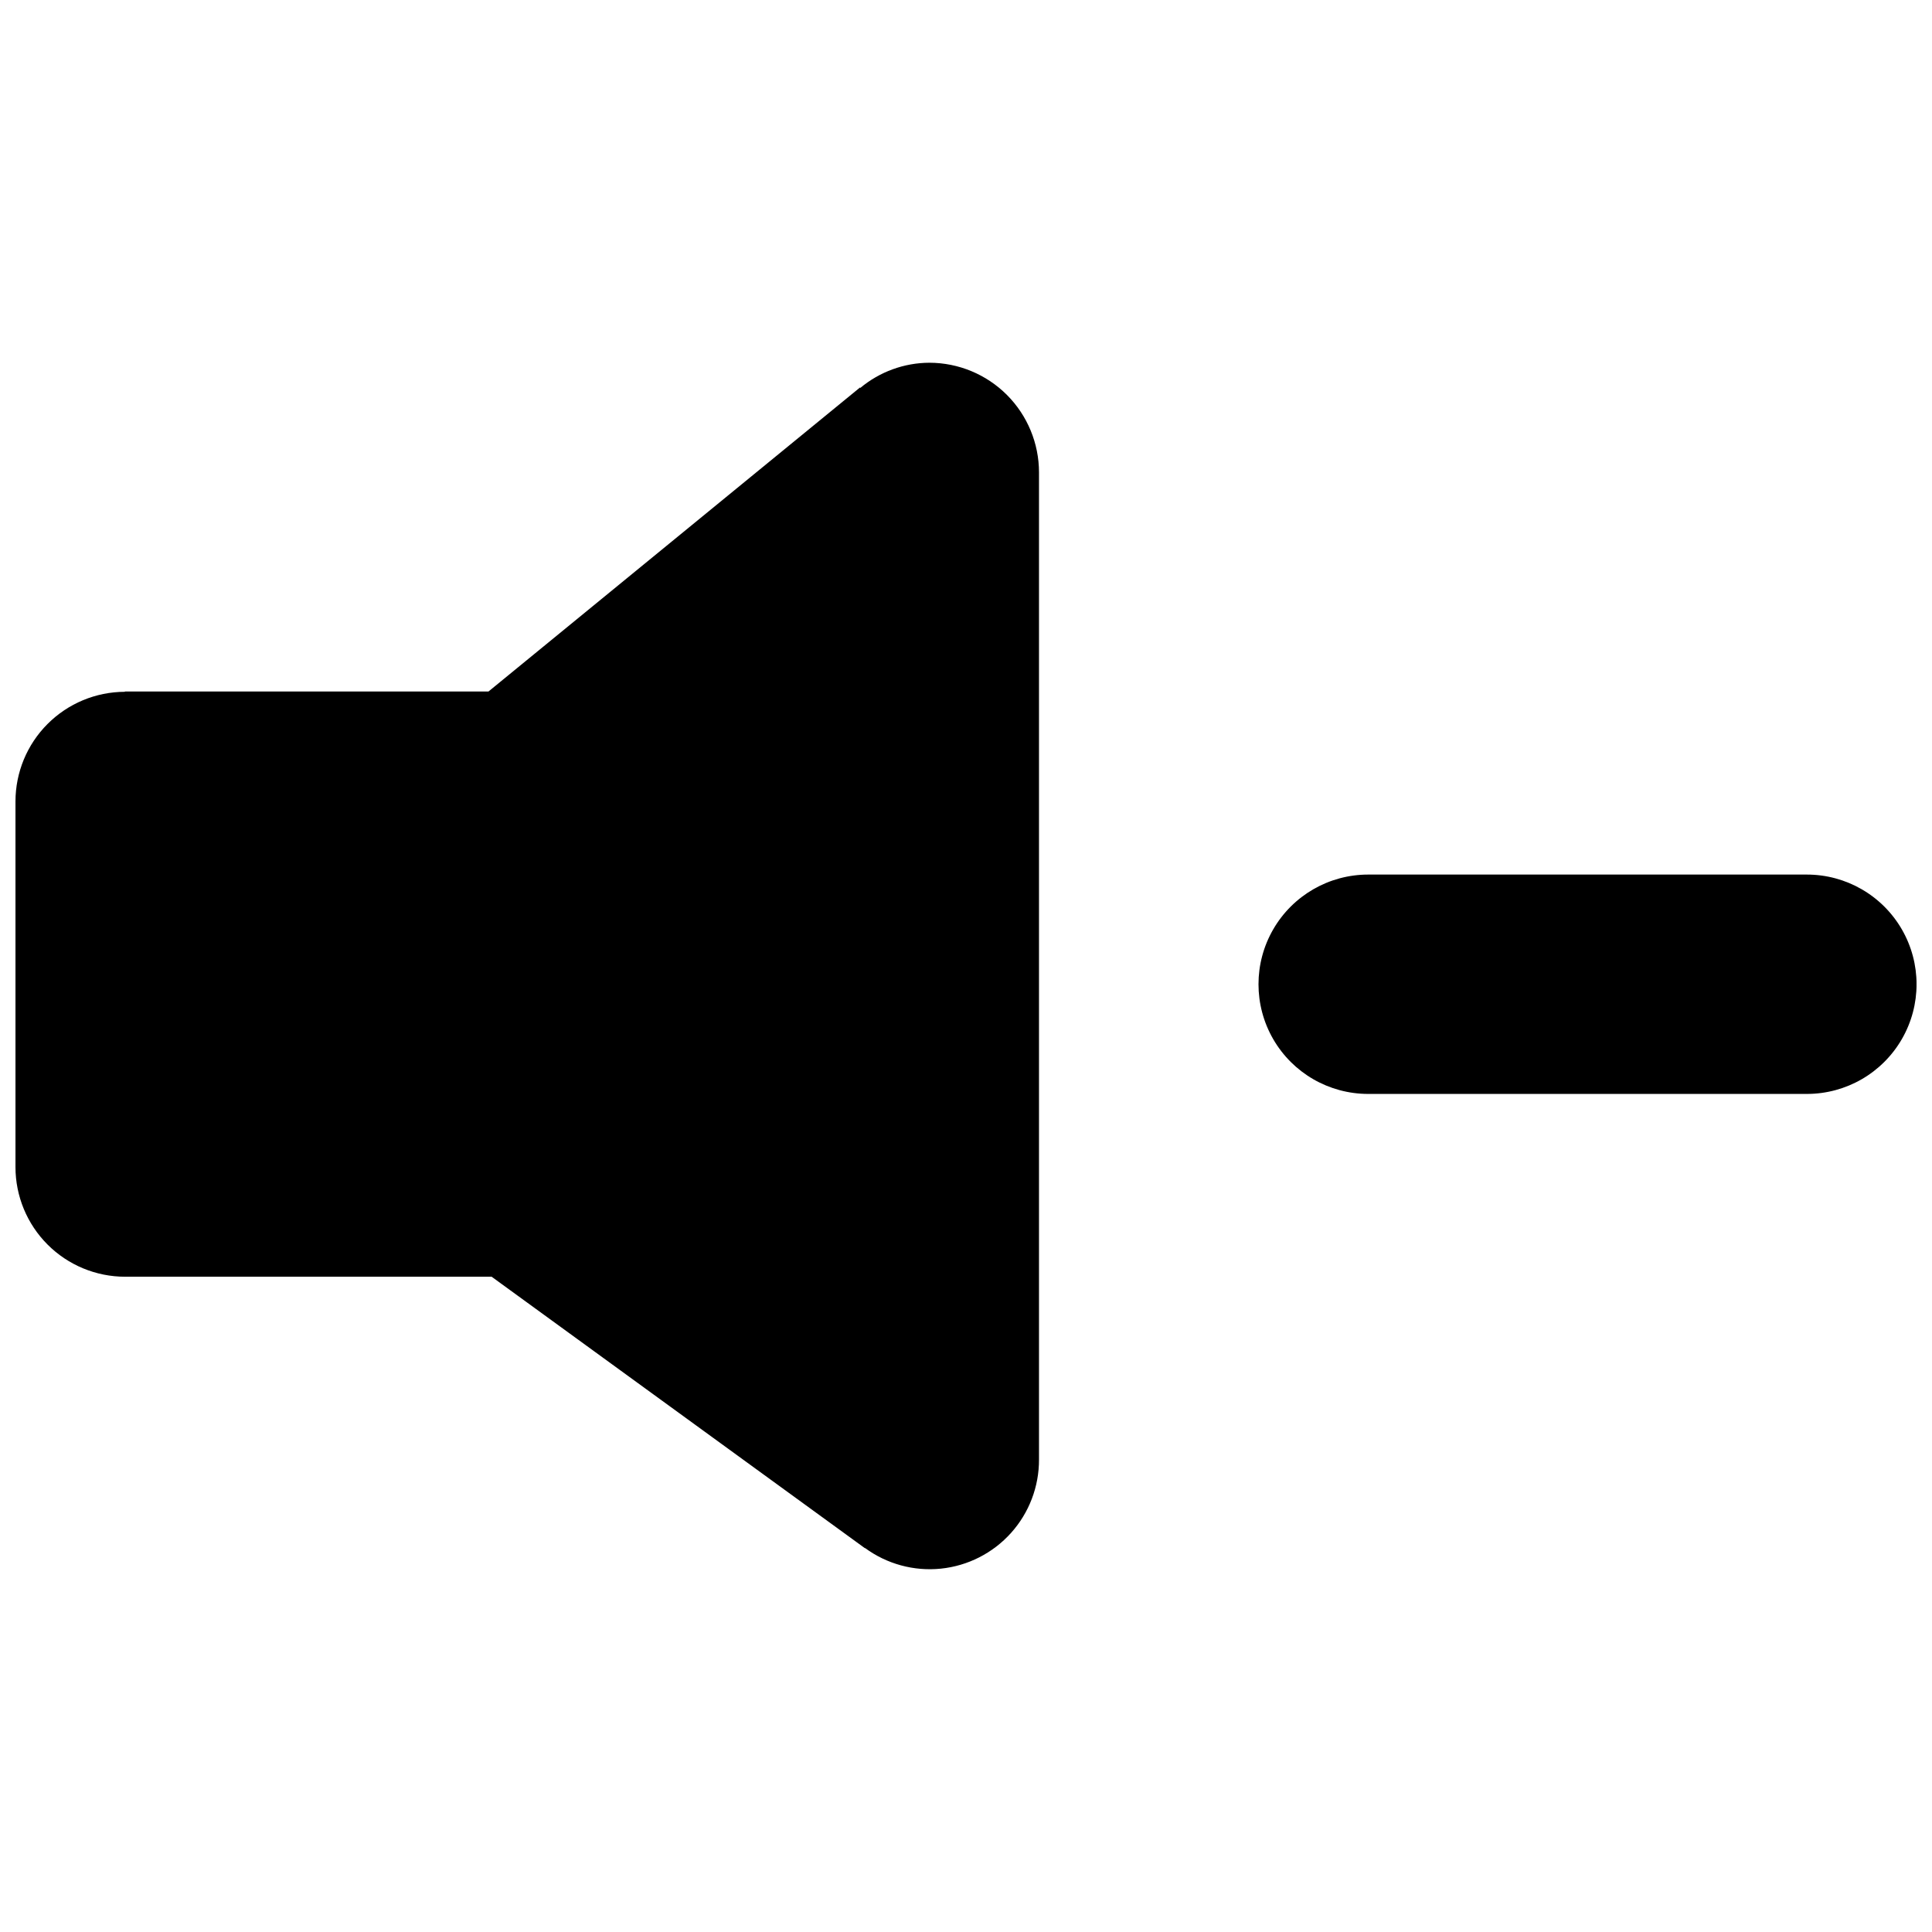 <?xml version="1.0" encoding="UTF-8"?>
<!-- Uploaded to: SVG Repo, www.svgrepo.com, Generator: SVG Repo Mixer Tools -->
<svg width="800px" height="800px" version="1.1" viewBox="144 144 512 512" xmlns="http://www.w3.org/2000/svg">
 <defs>
  <clipPath id="a">
   <path d="m148.09 240h503.81v320h-503.81z"/>
  </clipPath>
 </defs>
 <g clip-path="url(#a)">
  <path d="m622.84 375.77h-116.26c-10.383 0-19.98 5.539-25.172 14.531-5.191 8.996-5.191 20.074 0 29.07 5.191 8.992 14.789 14.531 25.172 14.531h116.26c10.383 0 19.98-5.539 25.172-14.531 5.195-8.996 5.195-20.074 0-29.07-5.191-8.992-14.789-14.531-25.172-14.531zm-232.53-135.64c-6.695 0.023-13.176 2.383-18.32 6.672l-0.09-0.109-98.449 80.562h-96.363v0.078c-7.695 0.02-15.066 3.09-20.5 8.539-5.434 5.445-8.484 12.824-8.488 20.52v96.887-0.004c0 7.711 3.062 15.105 8.512 20.555 5.453 5.453 12.848 8.516 20.555 8.516h97.121l98.934 71.949v-0.07c5.789 4.262 12.957 6.215 20.109 5.484 7.152-0.734 13.777-4.102 18.582-9.445 4.809-5.348 7.457-12.289 7.43-19.477v-261.59c0-7.699-3.059-15.09-8.5-20.539-5.445-5.449-12.828-8.516-20.531-8.527z"/>
 </g>
</svg>